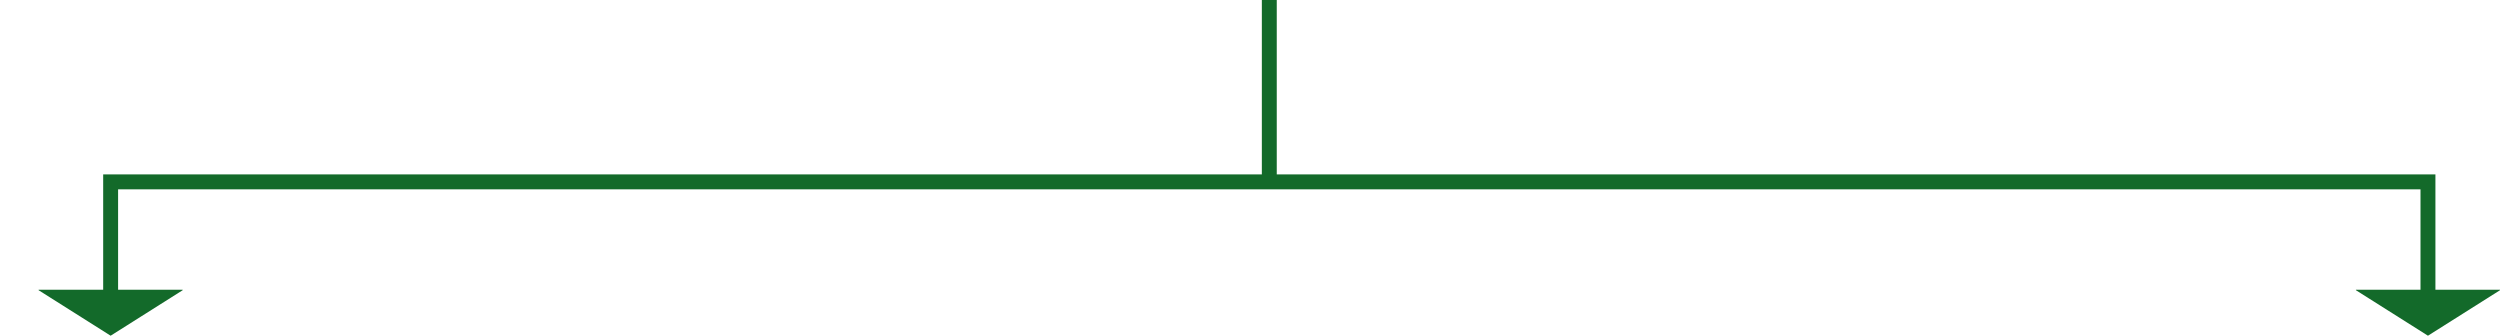 <svg xmlns="http://www.w3.org/2000/svg" xmlns:xlink="http://www.w3.org/1999/xlink" id="Livello_1" x="0px" y="0px" width="870.358px" height="116.875px" viewBox="0 0 870.358 116.875" xml:space="preserve"><polygon fill="#136A2A" points="847.876,100.873 847.876,60.71 444.495,60.71 444.495,0 439.301,0 439.301,60.71 35.92,60.71  35.92,100.873 13.438,100.873 13.438,101.037 38.519,116.875 63.594,101.037 63.594,100.873 41.114,100.873 41.114,65.904  842.682,65.904 842.682,100.873 820.202,100.873 820.202,101.037 845.277,116.875 870.358,101.037 870.358,100.873 "></polygon></svg>
